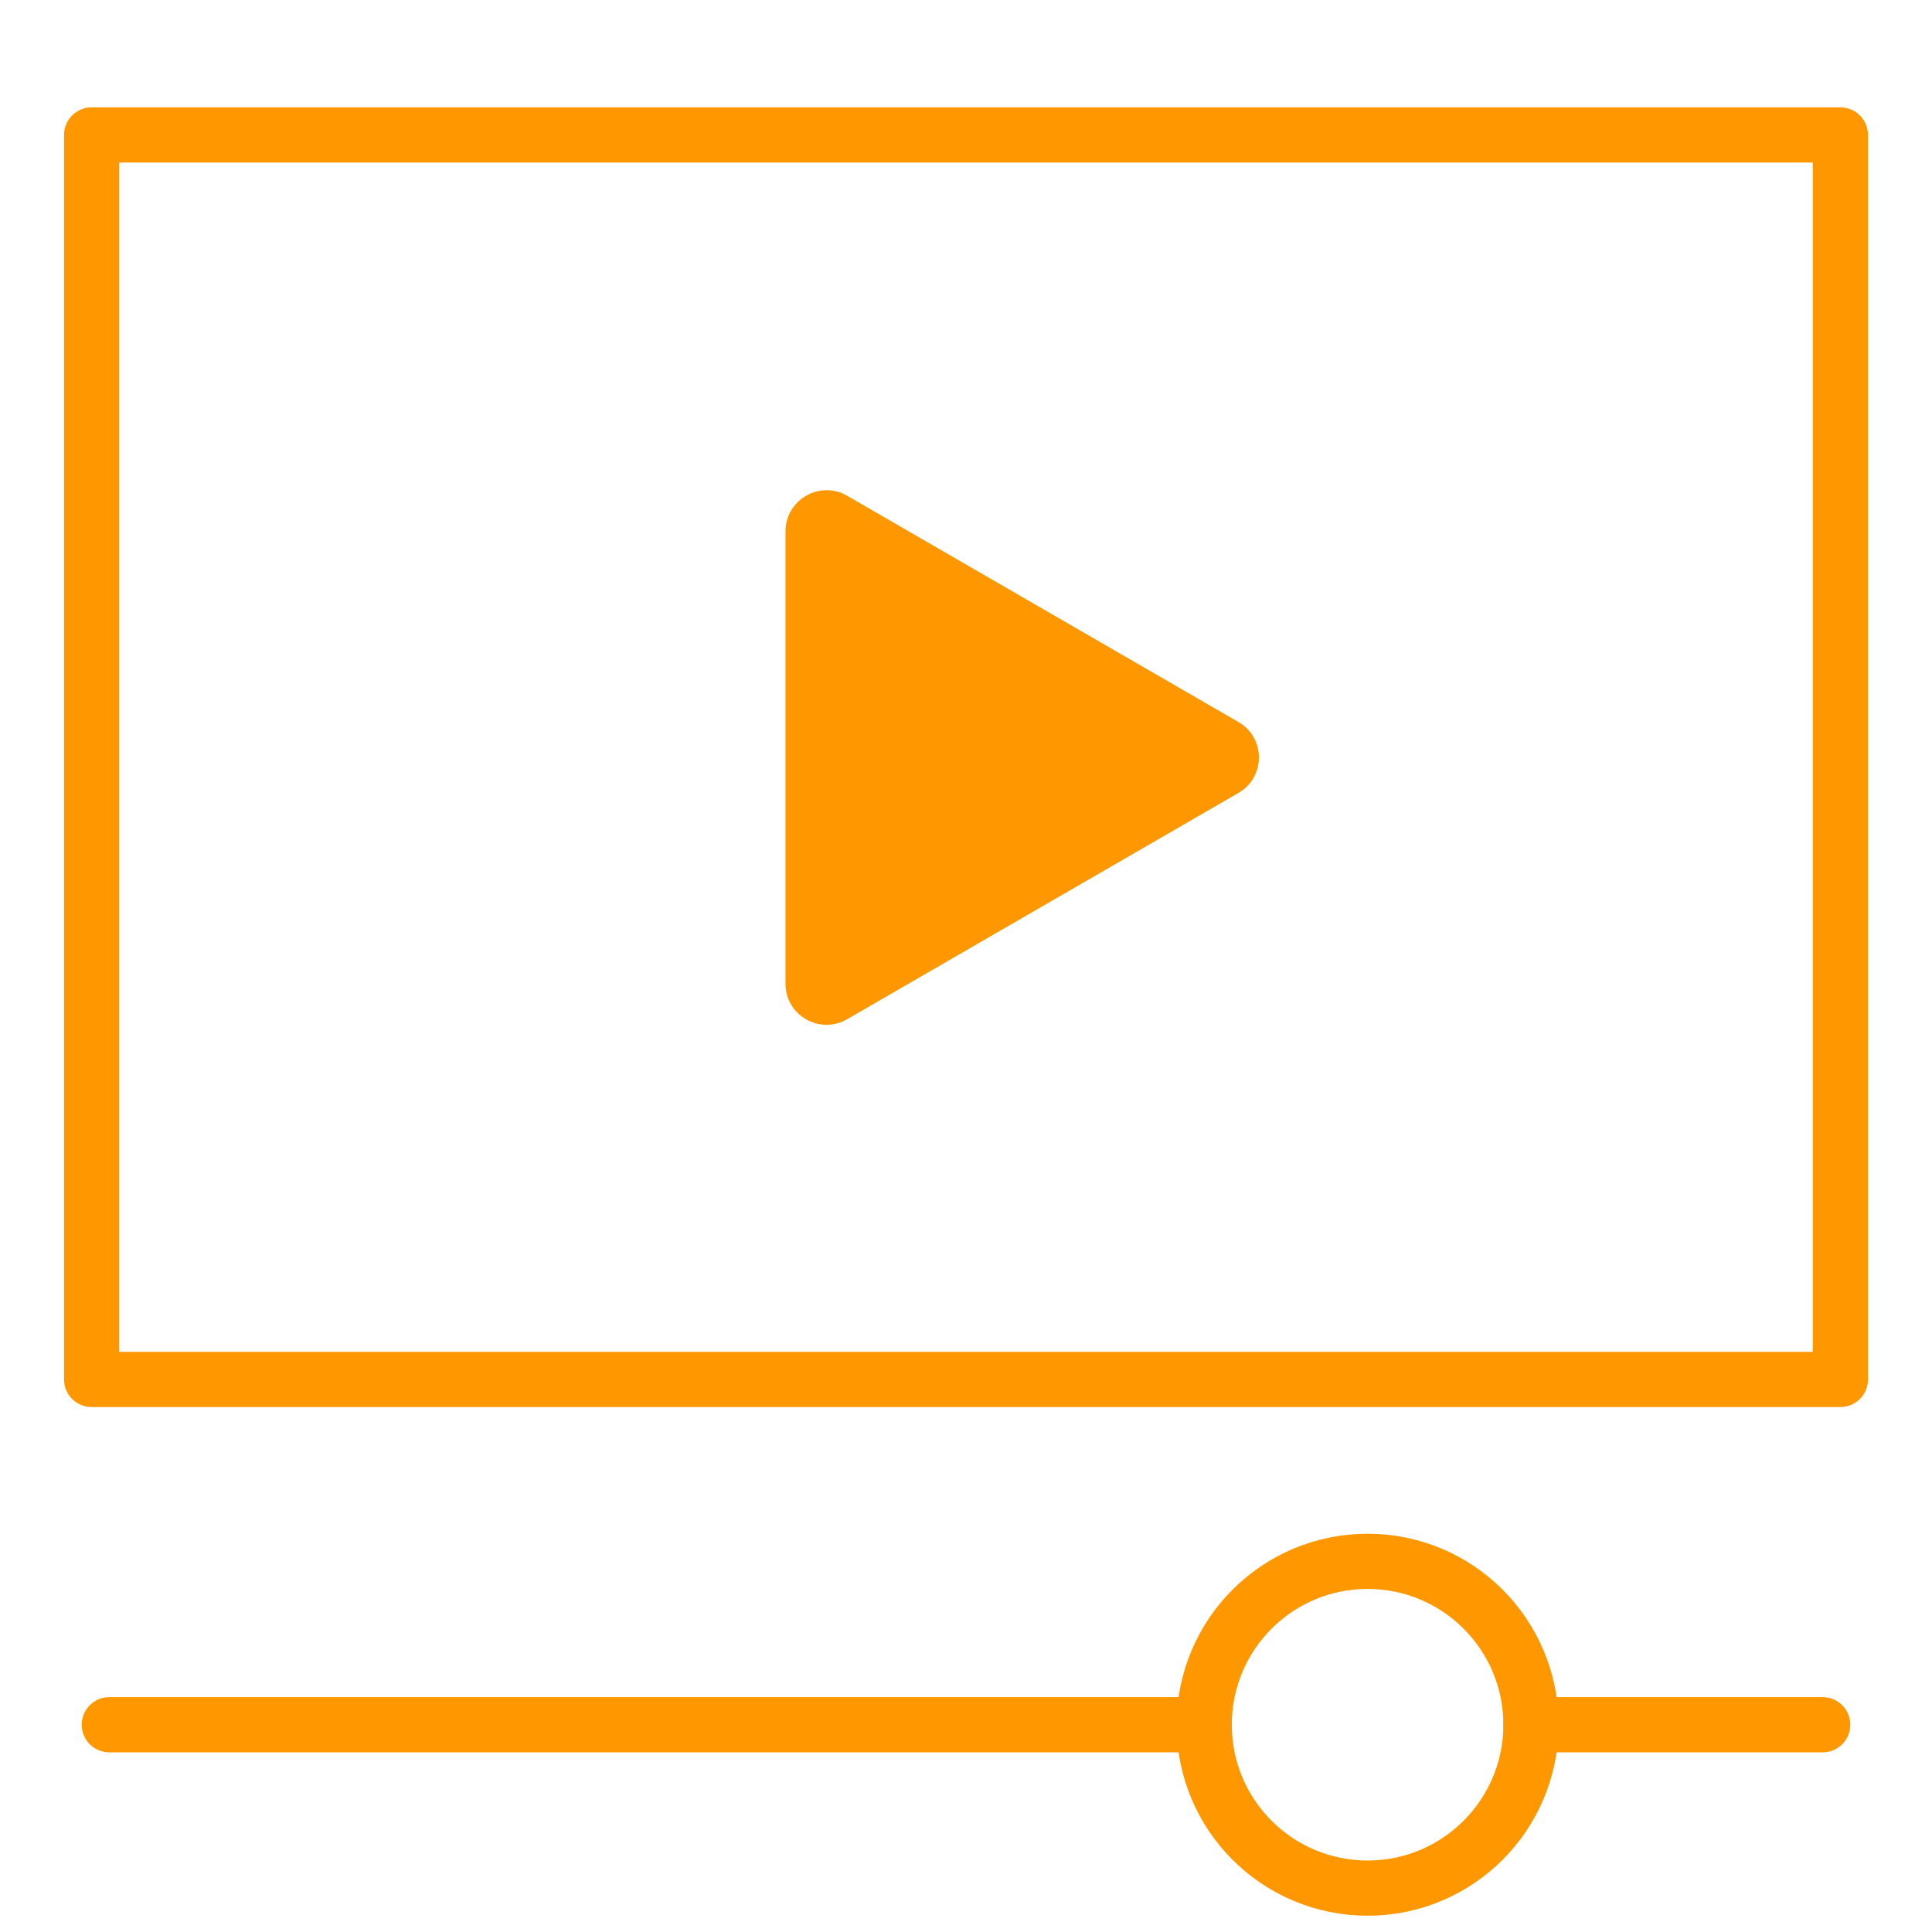 <svg id="Layer_1" data-name="Layer 1" xmlns="http://www.w3.org/2000/svg" viewBox="0 0 70 70">
  <defs>
    <style>
      .cls-1 {
        fill: #FF9800;
        stroke-width: 0px;
      }

      .cls-2 {
        fill: none;
        stroke: #FF9800;
        stroke-linecap: round;
        stroke-linejoin: round;
        stroke-width: 2px;
      }
    </style>
  </defs>
  <rect class="cls-2" x="3.32" y="4.89" width="63.36" height="45.09"/>
  <path class="cls-1" d="M28.46,27.44v-8.19c0-1.14,1.24-1.86,2.23-1.29l7.09,4.1,7.09,4.1c.99.57.99,2,0,2.57l-7.09,4.1-7.09,4.1c-.99.57-2.23-.14-2.23-1.29v-8.19Z"/>
  <g>
    <circle class="cls-2" cx="49.55" cy="62.49" r="5.92"/>
    <line class="cls-2" x1="3.96" y1="62.49" x2="43.62" y2="62.49"/>
    <line class="cls-2" x1="55.47" y1="62.49" x2="66.04" y2="62.49"/>
  </g>
</svg>